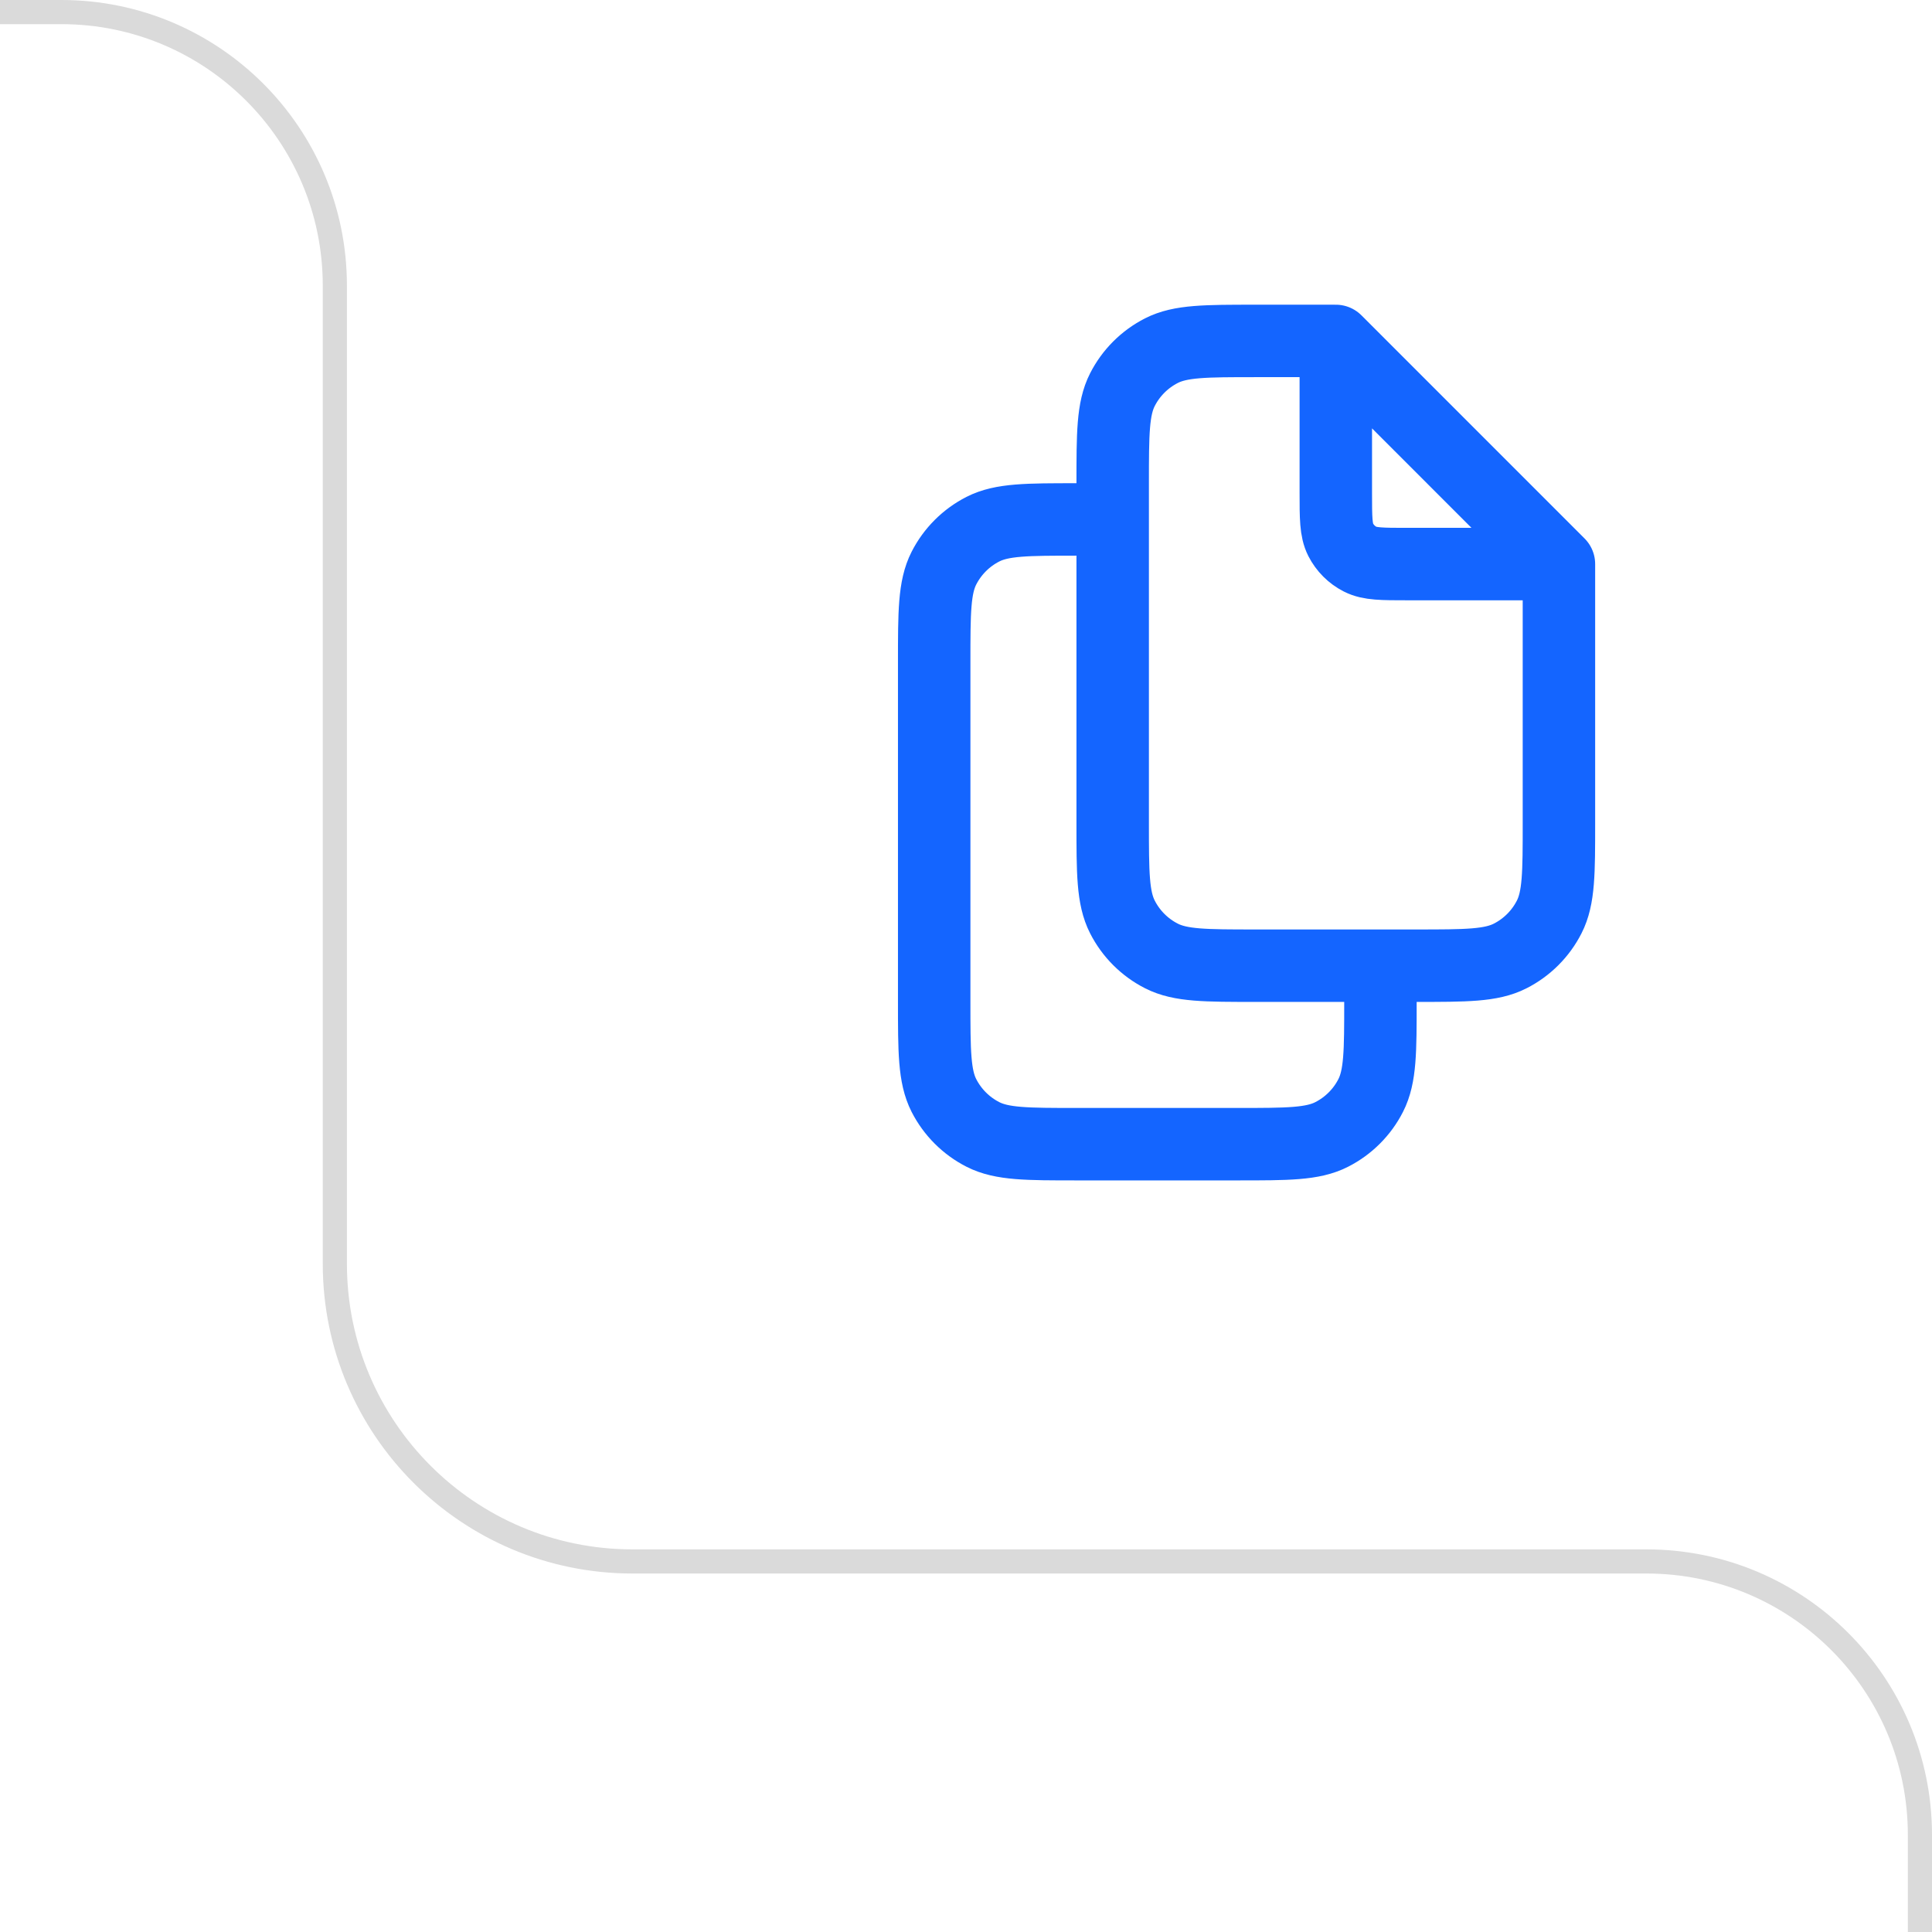 <svg width="80" height="80" viewBox="0 0 80 80" fill="none" xmlns="http://www.w3.org/2000/svg">
<rect width="517" height="2872" transform="translate(-256 -720)" fill="white"/>
<path d="M-191.5 11.826V184.191C-191.5 190.447 -186.429 195.517 -180.174 195.517H68.174C74.429 195.517 79.5 190.447 79.5 184.191V75.983C79.5 69.727 74.429 64.656 68.174 64.656H26.191C19.384 64.656 13.865 59.138 13.865 52.33V11.826C13.865 5.571 8.794 0.5 2.539 0.5H-180.174C-186.429 0.5 -191.5 5.571 -191.5 11.826Z" stroke="#DADADA"/>
<path d="M46.074 21.509H44.596C42.526 21.509 41.491 21.509 40.7 21.912C40.005 22.266 39.44 22.831 39.085 23.527C38.683 24.317 38.683 25.352 38.683 27.422V41.465C38.683 43.535 38.683 44.57 39.085 45.361C39.44 46.056 40.005 46.621 40.7 46.975C41.491 47.378 42.526 47.378 44.596 47.378H51.248C53.318 47.378 54.353 47.378 55.143 46.975C55.838 46.621 56.404 46.056 56.758 45.361C57.161 44.57 57.161 43.535 57.161 41.465V39.987M64.552 23.357V34.074C64.552 36.144 64.552 37.179 64.149 37.969C63.795 38.664 63.23 39.23 62.534 39.584C61.744 39.987 60.709 39.987 58.639 39.987H51.987C49.917 39.987 48.882 39.987 48.092 39.584C47.396 39.23 46.831 38.664 46.477 37.969C46.074 37.179 46.074 36.144 46.074 34.074V20.03C46.074 17.961 46.074 16.926 46.477 16.135C46.831 15.44 47.396 14.875 48.092 14.52C48.882 14.117 49.917 14.117 51.987 14.117H55.313M64.552 23.357L55.313 14.117M64.552 23.357H58.27C57.235 23.357 56.717 23.357 56.322 23.155C55.974 22.978 55.692 22.695 55.514 22.348C55.313 21.952 55.313 21.435 55.313 20.4V14.117" stroke="#1465FF" stroke-width="3" stroke-linecap="round" stroke-linejoin="round"/>
</svg>
